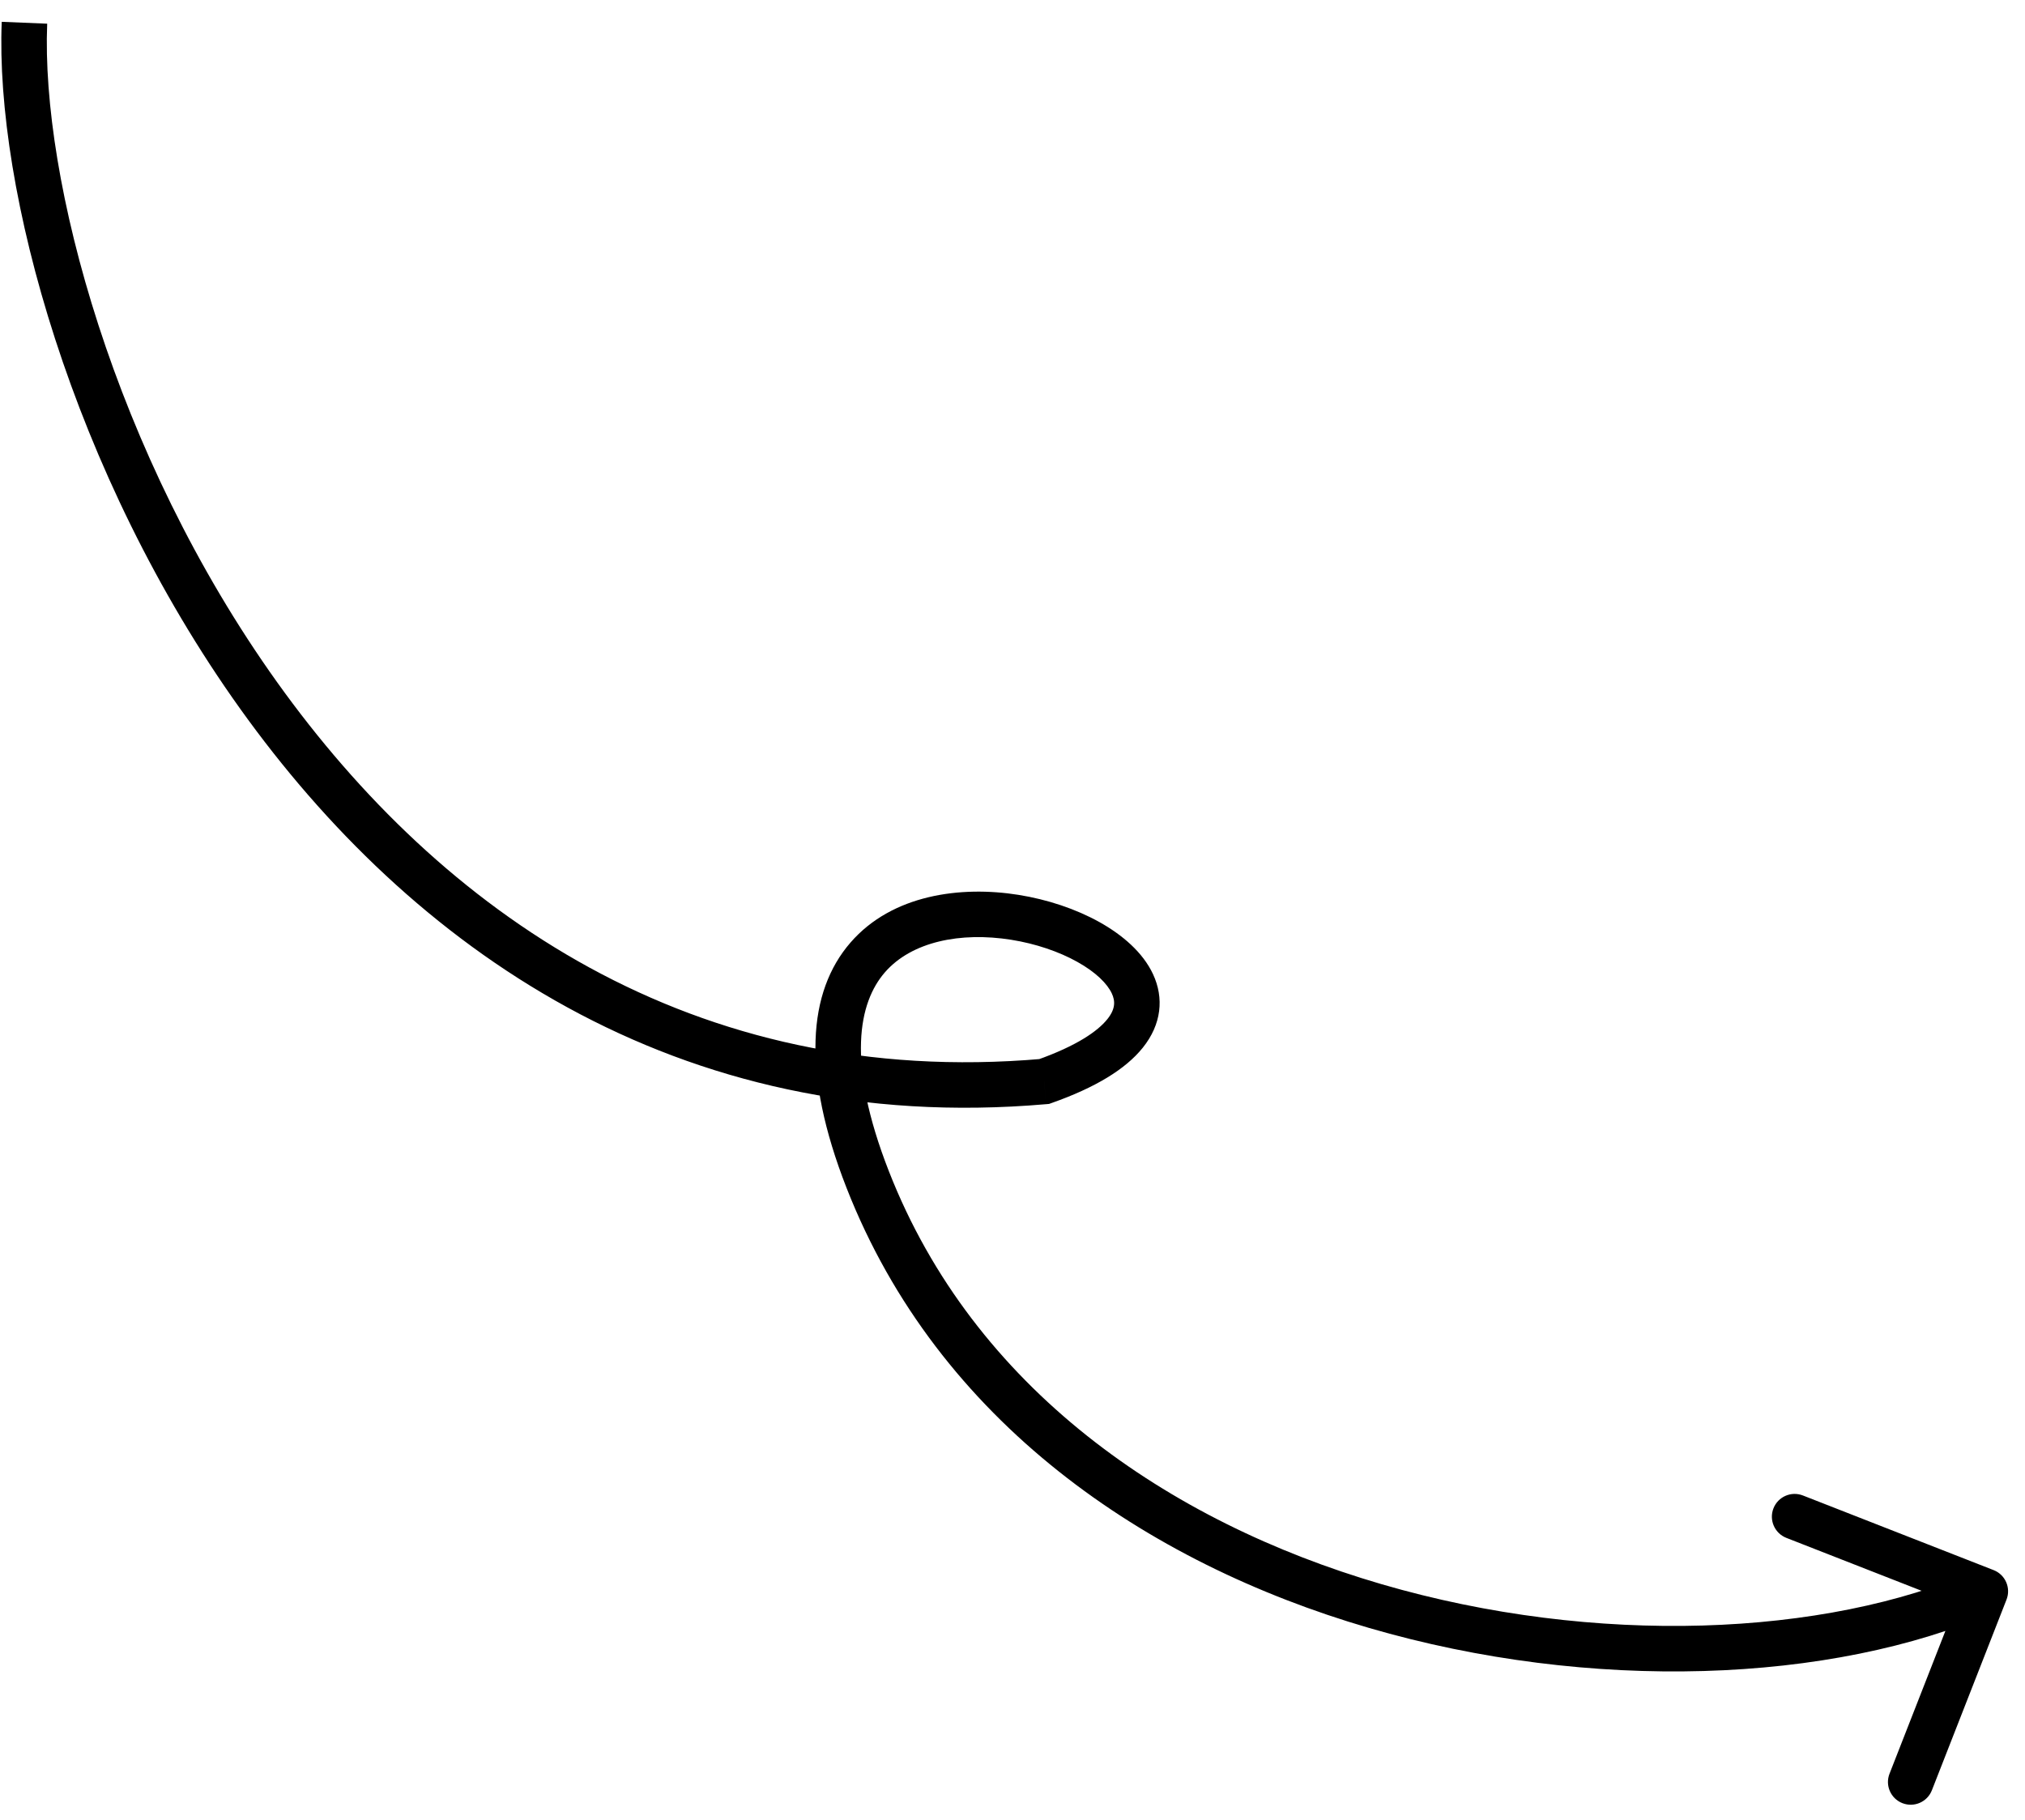 <?xml version="1.0" encoding="UTF-8"?> <svg xmlns="http://www.w3.org/2000/svg" width="89" height="80" viewBox="0 0 89 80" fill="none"><path d="M45.893 47.535L45.979 48.531L46.106 48.52L46.225 48.478L45.893 47.535ZM88.188 70.305C88.389 69.791 88.135 69.211 87.621 69.01L79.24 65.73C78.725 65.529 78.145 65.782 77.944 66.297C77.743 66.811 77.997 67.391 78.511 67.593L85.961 70.508L83.046 77.958C82.844 78.472 83.098 79.052 83.612 79.253C84.127 79.454 84.707 79.201 84.908 78.686L88.188 70.305ZM0.076 0.959C-0.222 8.251 3.141 20.789 10.563 31.162C18.016 41.577 29.672 49.949 45.979 48.531L45.806 46.539C30.401 47.878 19.361 40.02 12.189 29.998C4.987 19.933 1.797 7.824 2.074 1.041L0.076 0.959ZM46.225 48.478C48.126 47.807 49.464 47.001 50.227 46.048C51.05 45.022 51.166 43.867 50.676 42.817C50.228 41.856 49.325 41.088 48.318 40.526C47.289 39.954 46.045 39.535 44.756 39.33C42.234 38.929 39.217 39.311 37.381 41.426C35.505 43.587 35.217 47.128 37.205 52.208L39.067 51.479C37.177 46.649 37.751 44.051 38.891 42.737C40.071 41.379 42.224 40.953 44.442 41.305C45.523 41.477 46.541 41.826 47.344 42.274C48.168 42.732 48.665 43.237 48.864 43.662C49.021 44 49.029 44.346 48.667 44.797C48.246 45.322 47.322 45.97 45.56 46.592L46.225 48.478ZM37.205 52.208C41.231 62.496 50.374 68.69 60.154 71.547C69.916 74.399 80.505 73.986 87.657 70.857L86.856 69.025C80.22 71.928 70.127 72.377 60.715 69.627C51.321 66.883 42.798 61.013 39.067 51.479L37.205 52.208Z" fill="black"></path></svg> 